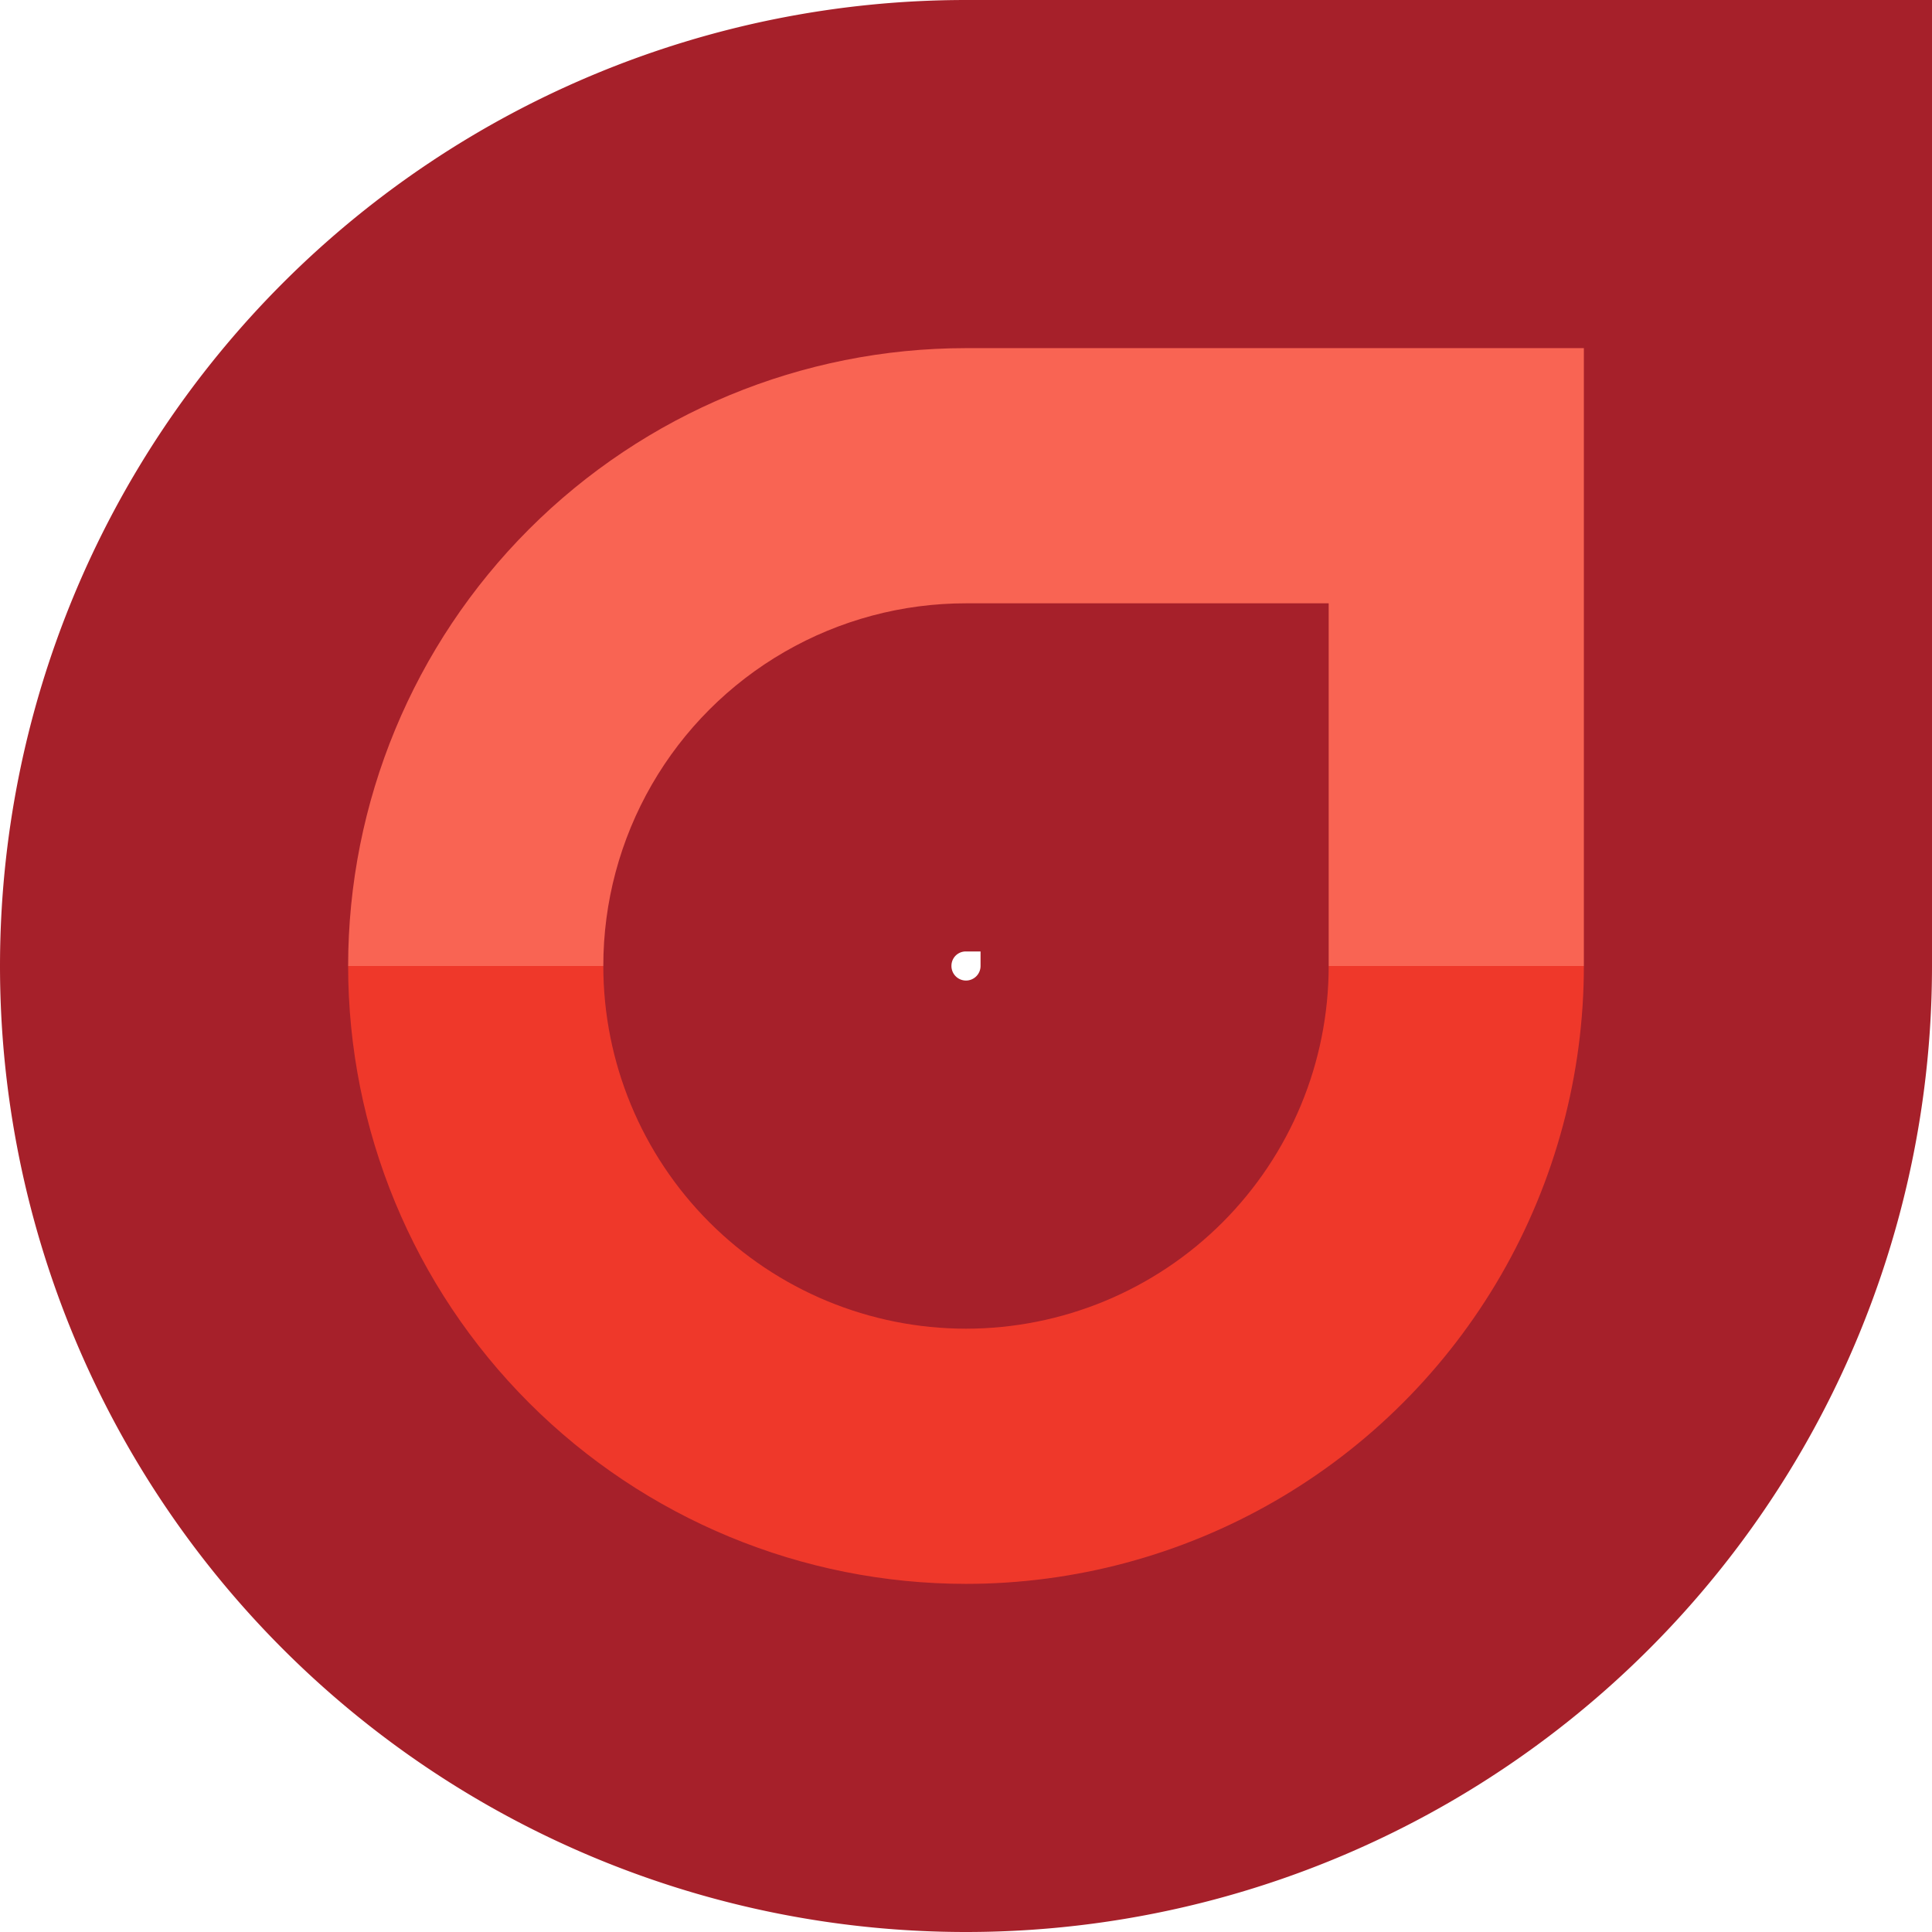 <svg xmlns="http://www.w3.org/2000/svg" xmlns:xlink="http://www.w3.org/1999/xlink" viewBox="0 0 78.36 78.36"><defs><style>.cls-1{fill:none;}.cls-2{fill-opacity:0;stroke:#a6202a;stroke-miterlimit:10.36;stroke-width:28.24px;}.cls-3{clip-path:url(#clip-path);}.cls-4{fill:#ef382a;}.cls-5{fill:#f96453;}</style><clipPath id="clip-path"><path class="cls-1" d="M39.18,14.12A25.06,25.06,0,0,0,14.12,39.18h0A25.06,25.06,0,0,0,39.18,64.24h0A25.06,25.06,0,0,0,64.24,39.18V14.12Zm0,10.35H53.89V39.18a14.71,14.71,0,0,1-29.42,0h0A14.7,14.7,0,0,1,39.18,24.47Z"/></clipPath></defs><g id="Layer_2" data-name="Layer 2"><g id="svg8"><g id="layer1"><g id="g4674"><path id="path4613-2" class="cls-2" d="M39.18,14.12A25.06,25.06,0,0,0,14.12,39.18h0A25.06,25.06,0,0,0,39.18,64.24h0A25.06,25.06,0,0,0,64.24,39.18V14.12Zm0,10.35H53.89V39.18a14.71,14.71,0,0,1-29.42,0h0A14.7,14.7,0,0,1,39.18,24.47Z"/><g class="cls-3"><g id="g4590"><rect id="rect4571" class="cls-4" x="12.66" y="39.18" width="53.04" height="26.52"/><rect id="rect4571-3" class="cls-5" x="12.66" y="12.66" width="53.04" height="26.52"/></g></g></g></g></g></g></svg>